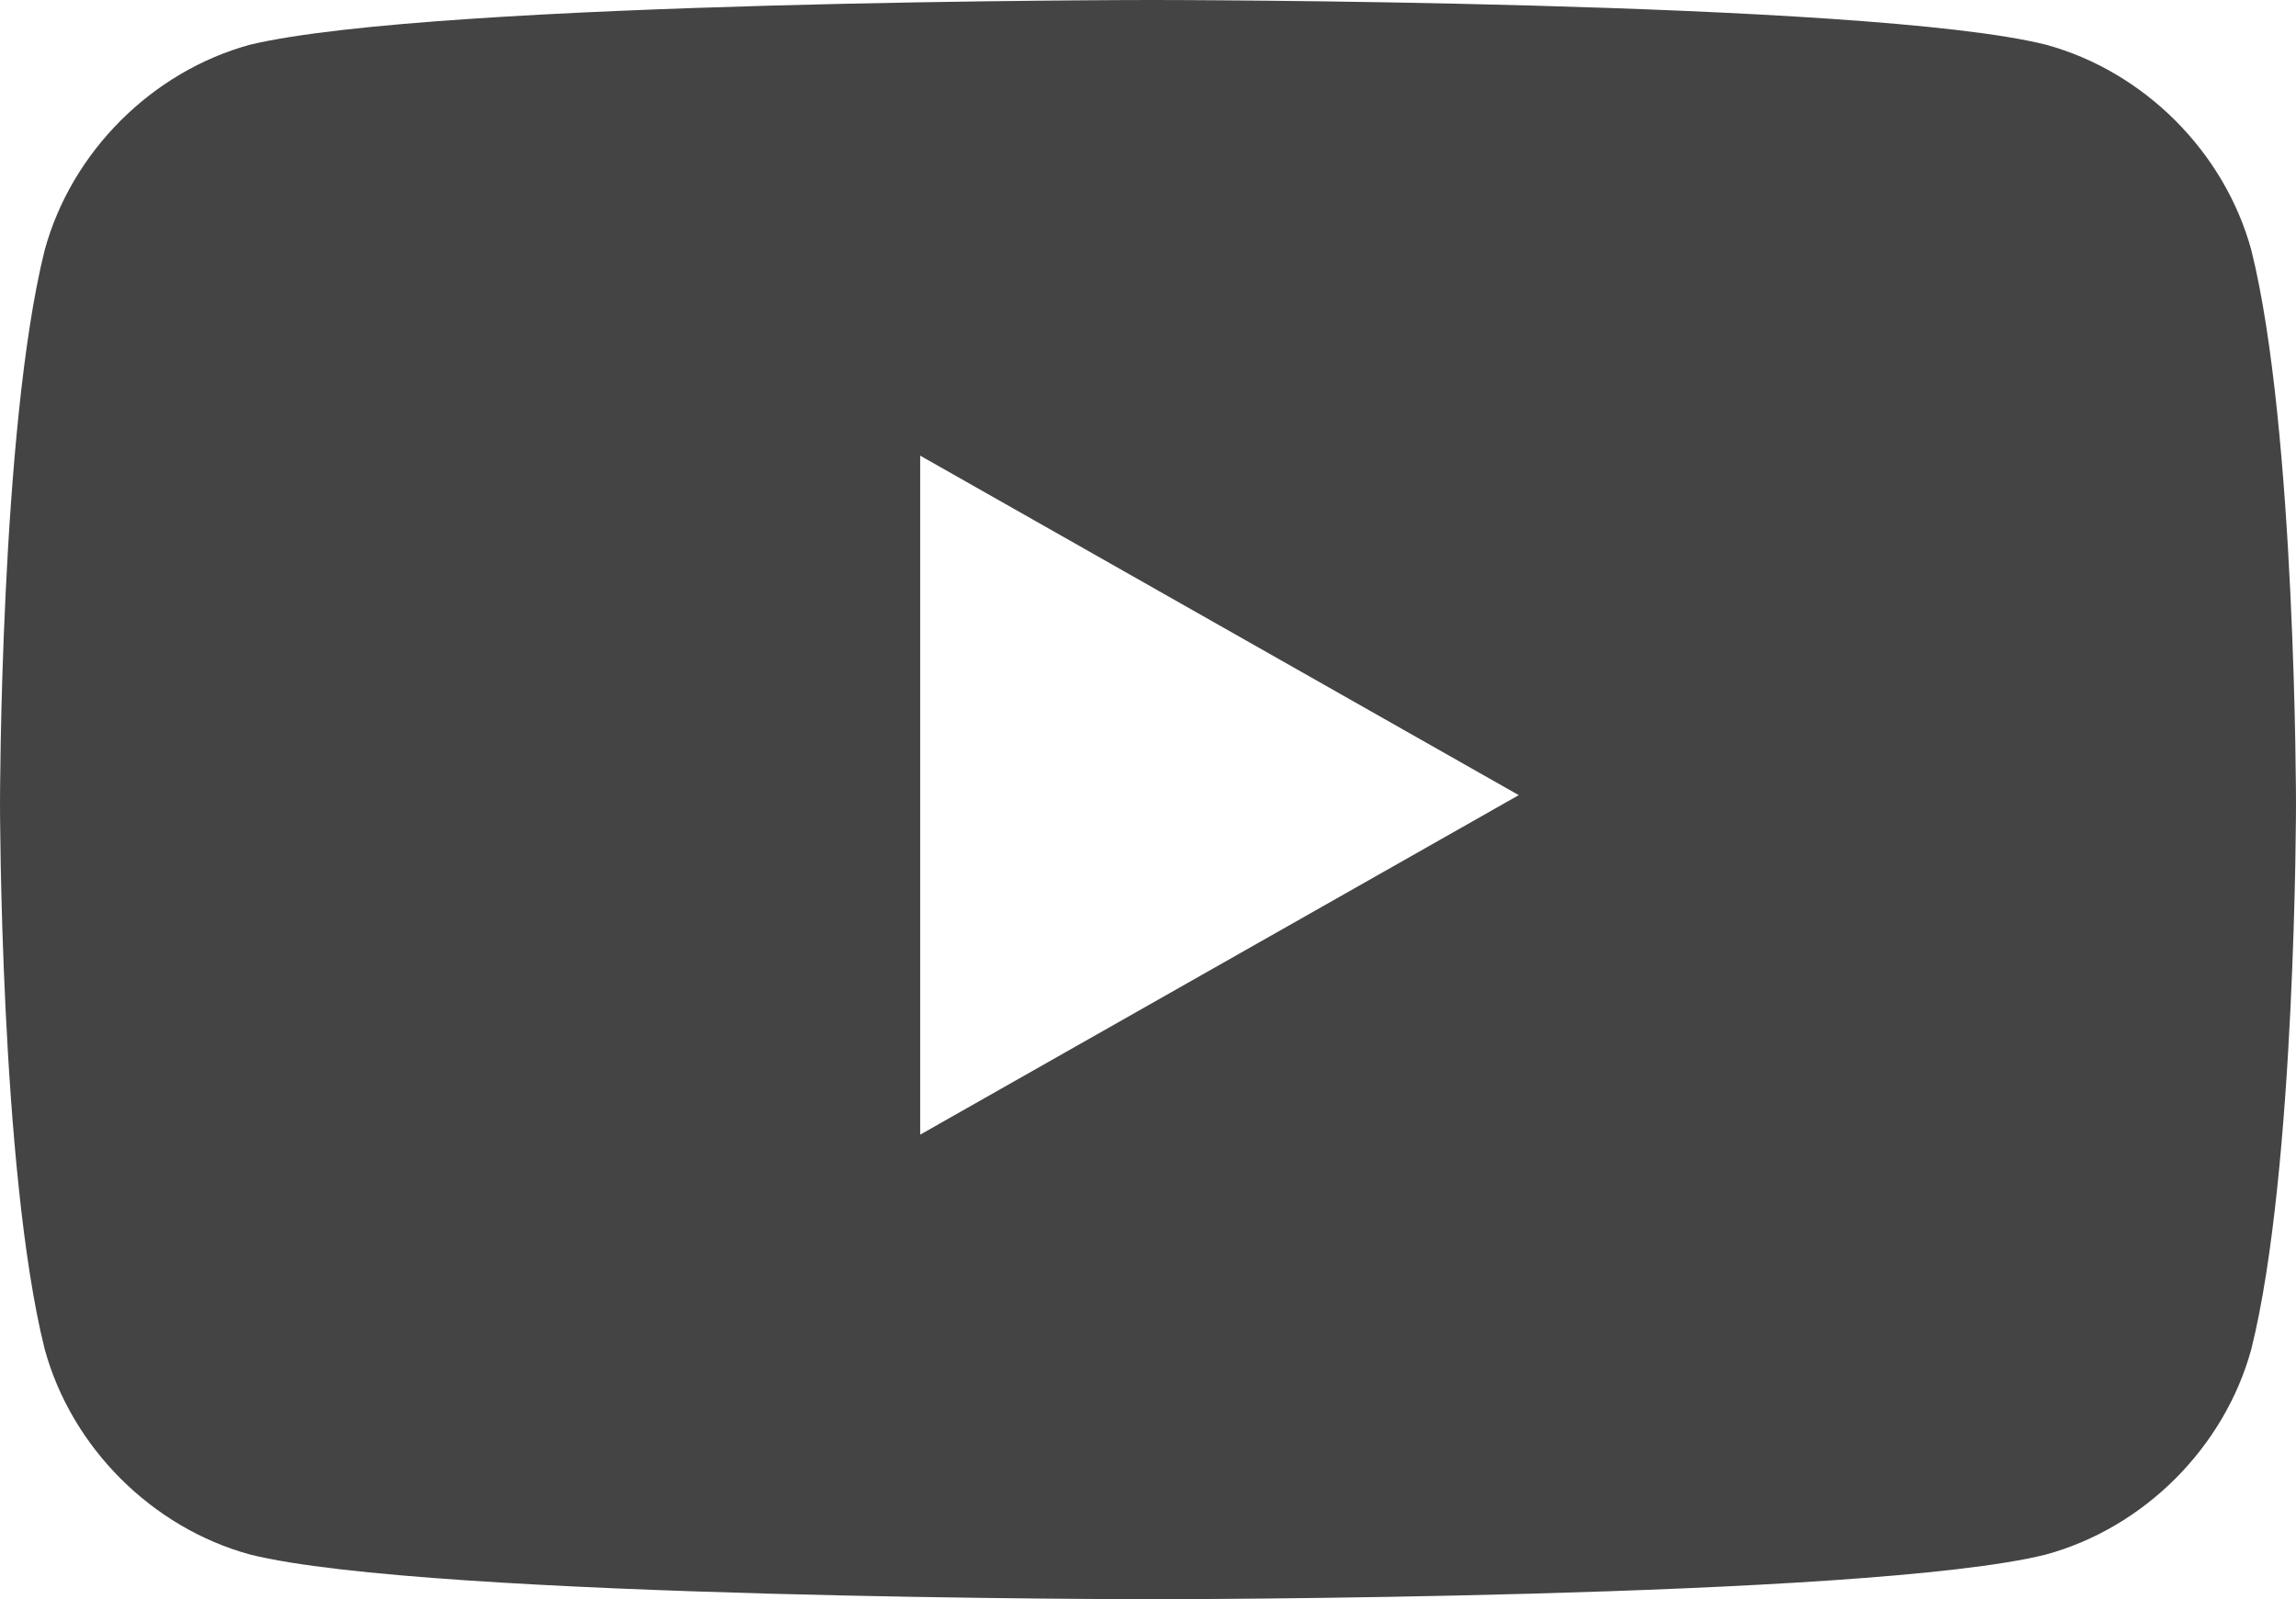 <svg title="youtube" viewBox="0 0 257 179" xmlns="http://www.w3.org/2000/svg"><path fill="#444" d="m28,5c-11,3-20,12-23,23-5,20-5,62-5,62 0,0 0,41 5,61 3,11 12,20 23,23 20,5 101,5 101,5 0,0 80,0 100-5 11-3 20-12 23-23 5-20 5-61 5-61 0,0 0-42-5-62-3-11-12-20-23-23-20-5-100-5-100-5 0,0-80,0-101,5zm75,46 67,38-67,38z"/></svg>
